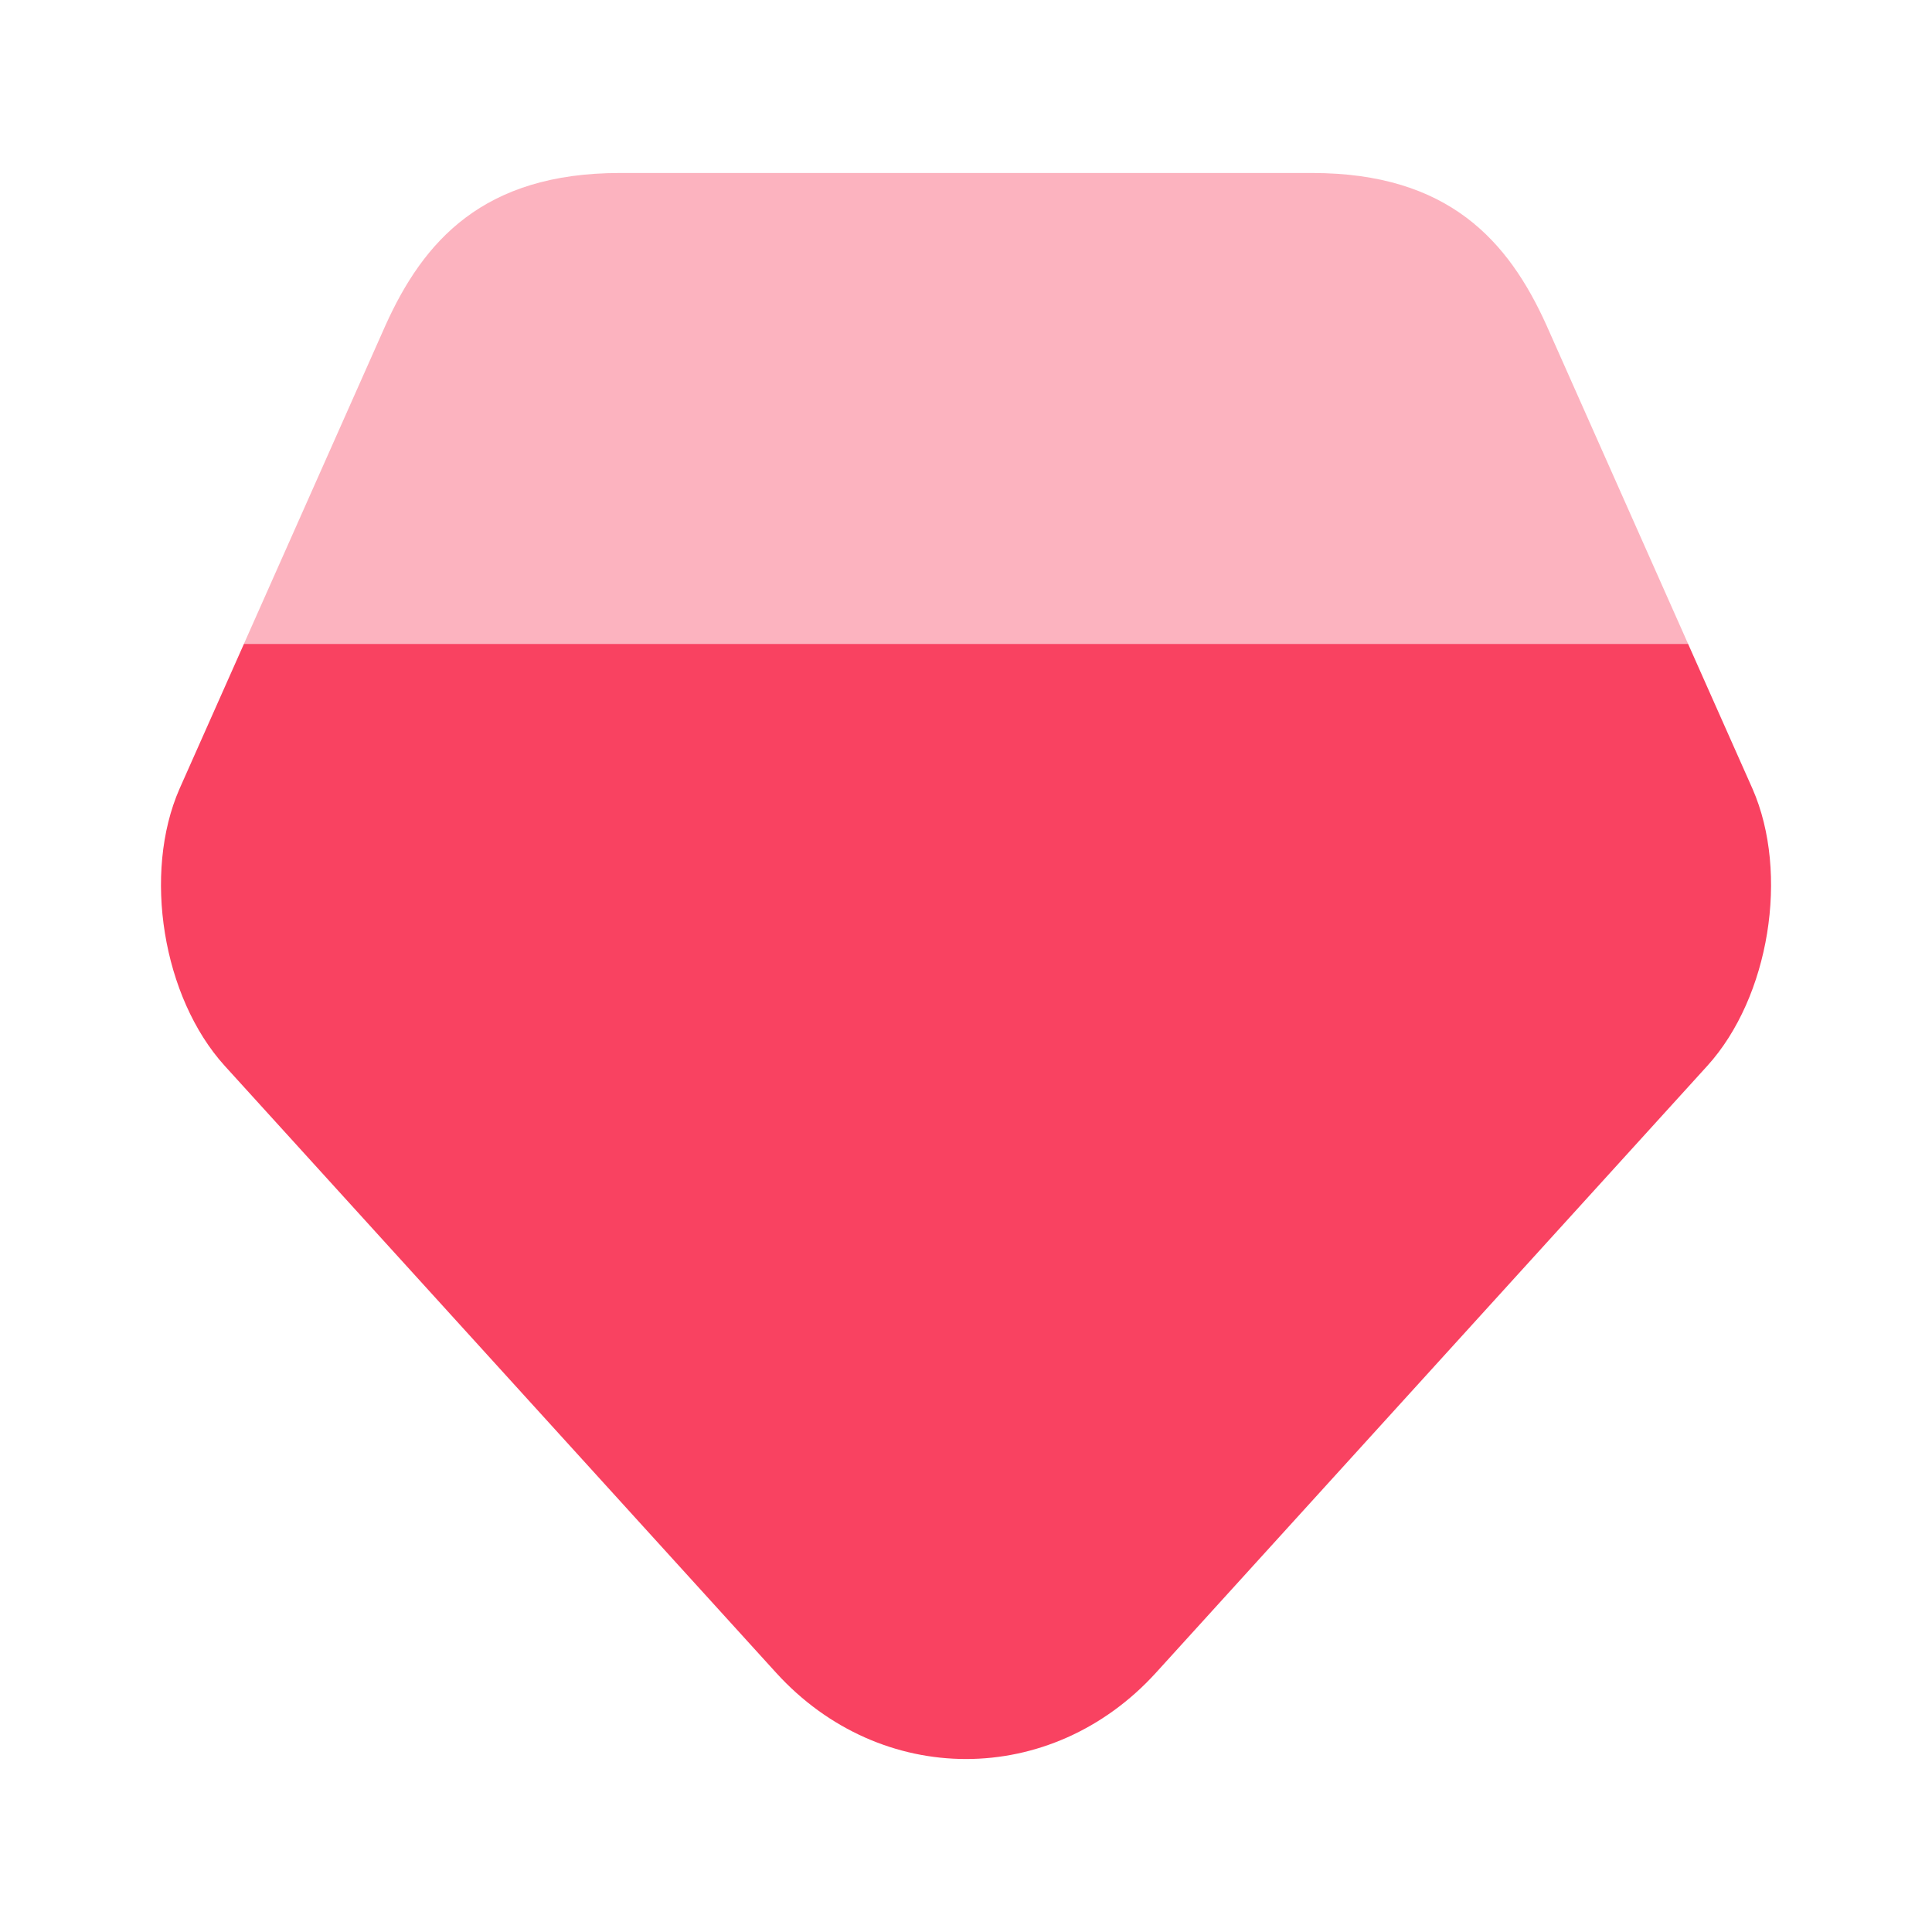 <svg width="50" height="50" viewBox="0 0 50 50" fill="none" xmlns="http://www.w3.org/2000/svg">
<path d="M44.188 27.581L29.917 43.289C27.209 46.268 22.792 46.268 20.084 43.289L5.813 27.581C4.209 25.81 3.688 22.602 4.646 20.414L6.313 16.664H43.688L45.355 20.414C46.313 22.602 45.792 25.81 44.188 27.581Z" fill="#F94261"/>
<path opacity="0.4" d="M43.688 16.664H6.312L9.979 8.414C10.958 6.247 12.5 4.477 16.042 4.477H33.958C37.5 4.477 39.042 6.247 40.021 8.414L43.688 16.664Z" fill="#F94261"/>
</svg>

